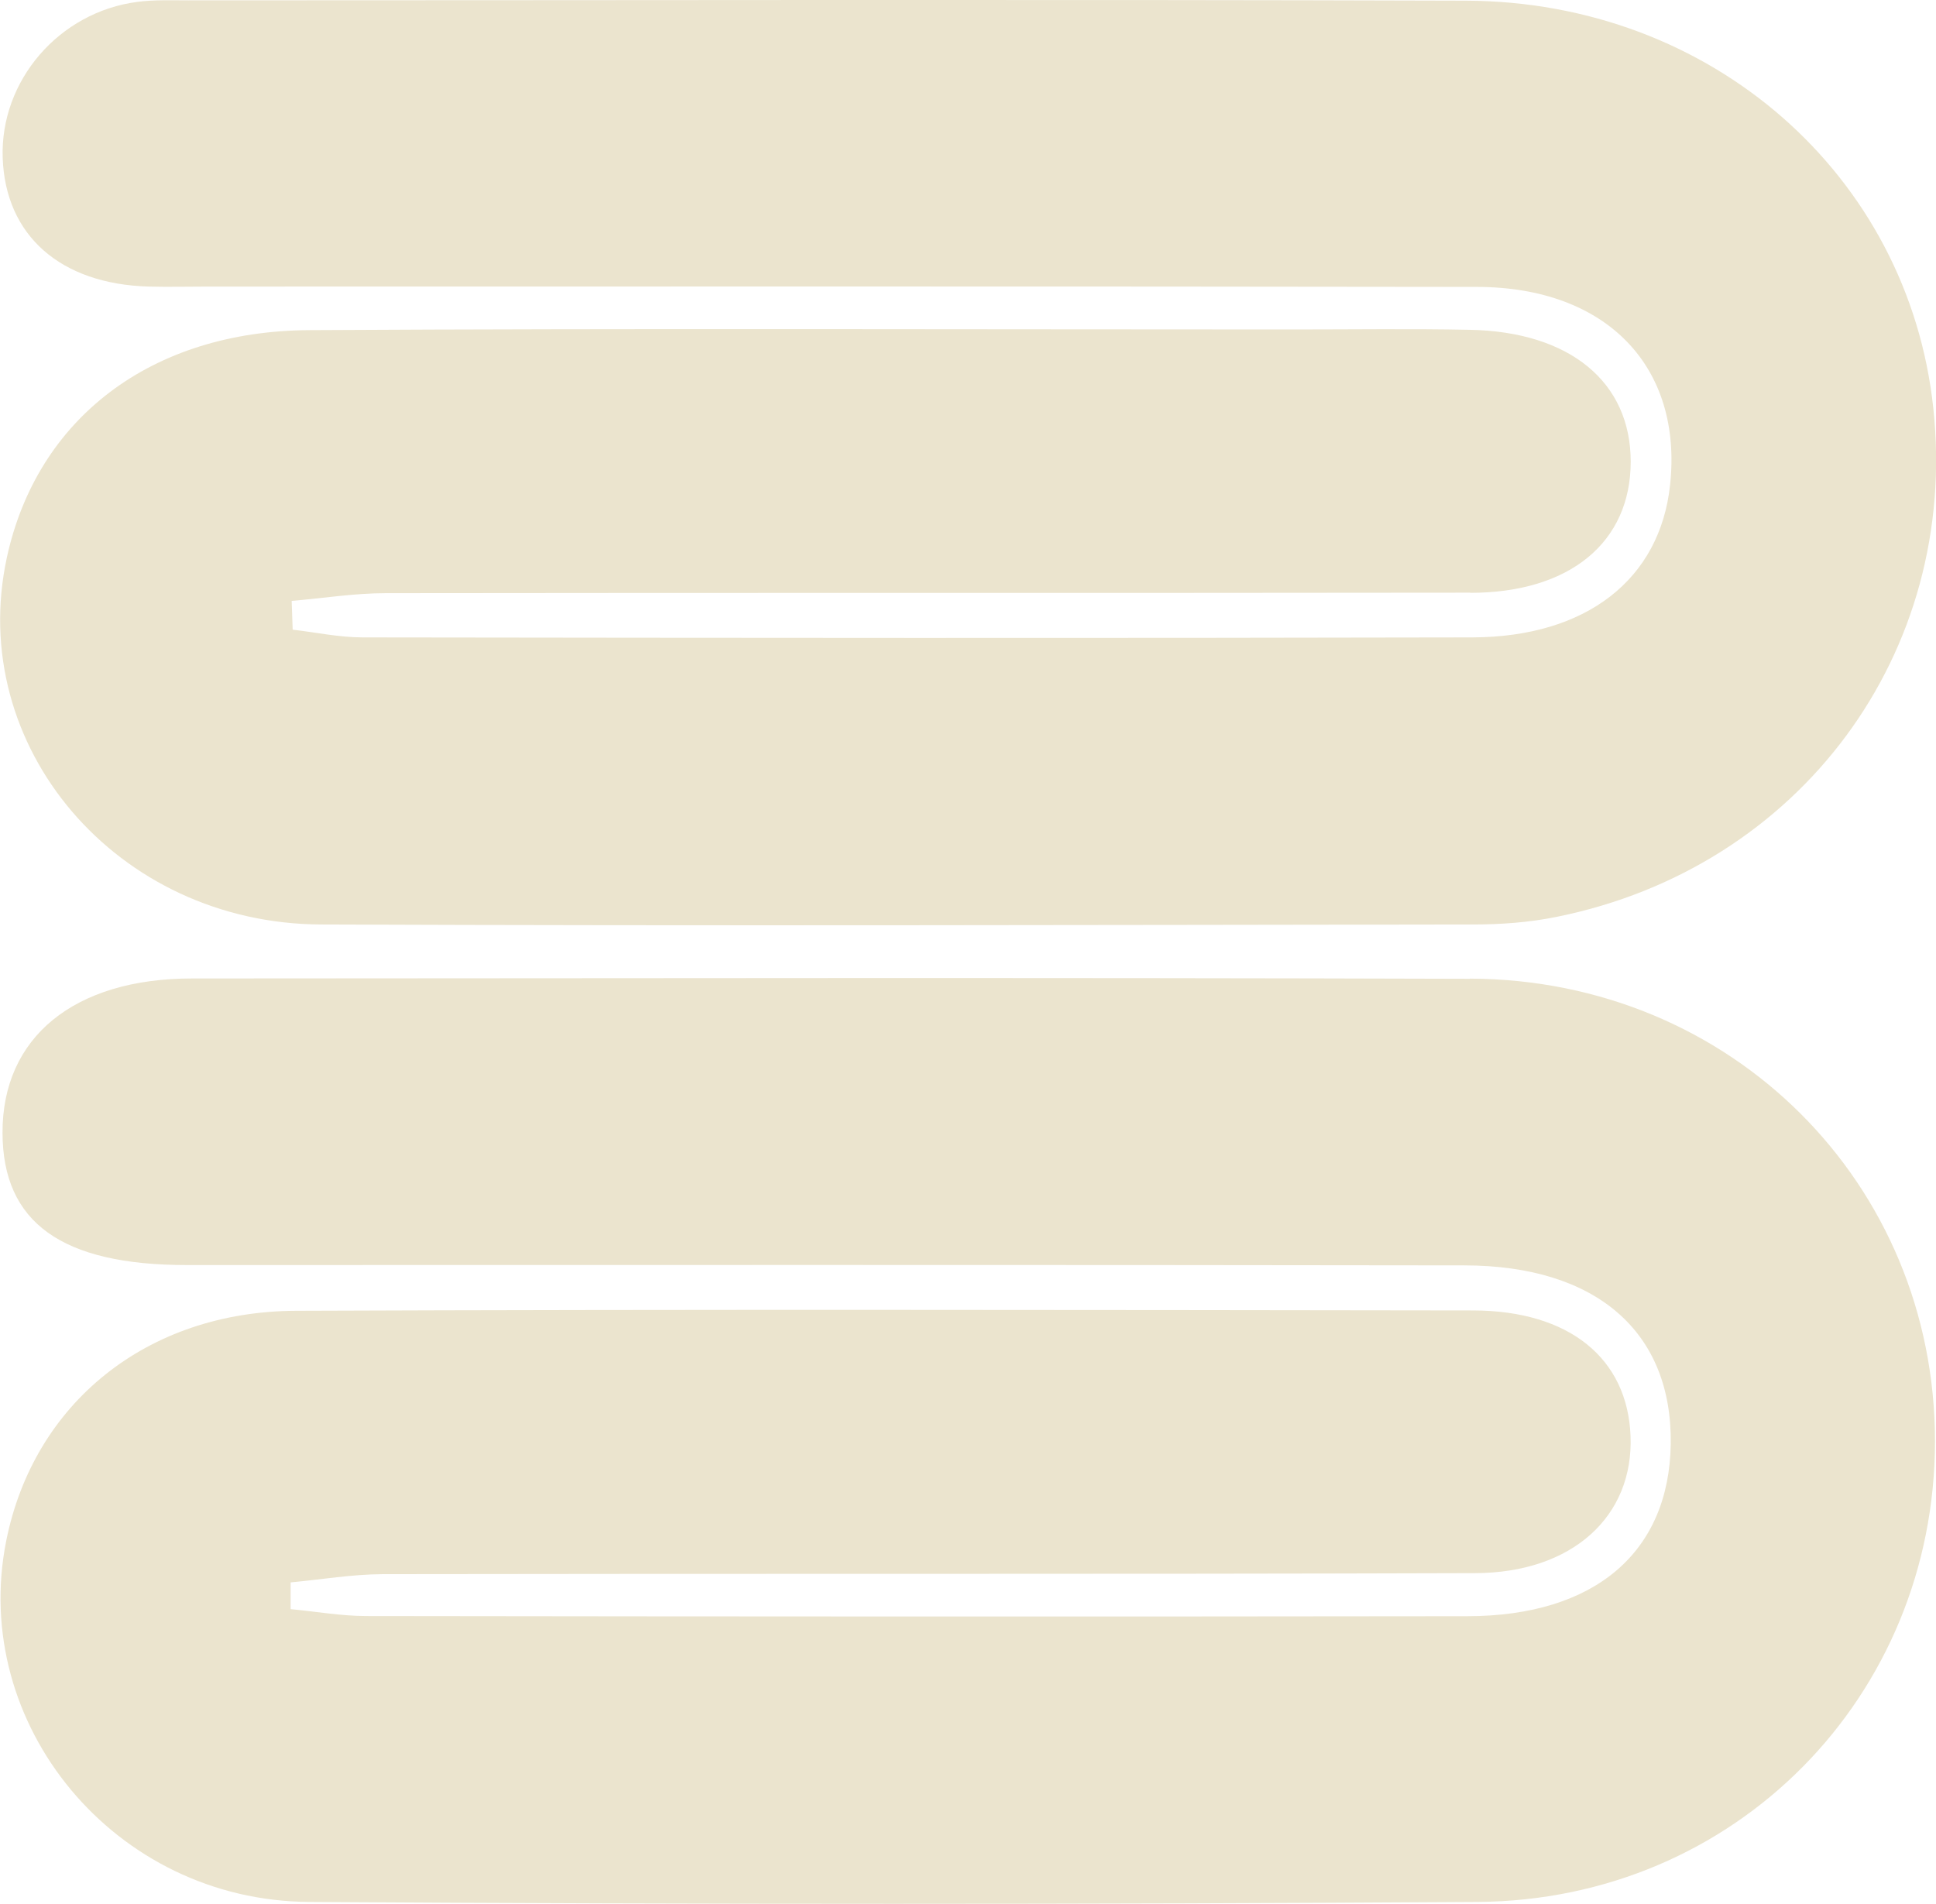 <?xml version="1.0" encoding="UTF-8"?> <svg xmlns="http://www.w3.org/2000/svg" id="_Слой_1" data-name="Слой 1" viewBox="0 0 115.1 113.21"><defs><style> .cls-1 { fill: #ebe4ce; stroke-width: 0px; } </style></defs><path class="cls-1" d="m87.4,35.25c5.95,0,9.55-3.02,9.55-7.8,0-4.73-3.61-7.73-9.58-7.84-3.5-.07-7-.02-10.5-.02-19.49,0-38.98-.07-58.47.04-9.45.05-16.2,5.28-17.99,13.51-2.44,11.21,6.51,21.79,18.69,21.83,22.82.09,45.65.03,68.47,0,1.65,0,3.34-.12,4.96-.45,14.51-2.92,23.96-15.71,22.41-30.25C113.46,10.41,101.75.09,87.15.04,61.83-.04,36.5.02,11.18.02c-1,0-2.01-.04-3,.09C3.51.71,0,4.8.16,9.39c.16,4.61,3.43,7.5,8.68,7.65,1.17.03,2.33,0,3.5,0,25.16,0,50.31-.02,75.47.02,7.71.01,12.24,4.75,11.48,11.78-.6,5.59-4.95,9.04-11.76,9.06-21.99.05-43.98.03-65.97,0-1.39,0-2.78-.3-4.16-.46-.02-.57-.04-1.14-.06-1.71,1.87-.16,3.74-.46,5.6-.46,21.49-.03,42.98,0,64.47-.03Z"></path><path class="cls-1" d="m87.38,58.2c-25.32-.08-50.64-.03-75.96-.02-7.03,0-11.29,3.51-11.27,9.18.01,5.33,3.52,7.86,10.95,7.86,25.32,0,50.64-.02,75.96.02,7.87.01,12.36,3.97,12.27,10.61-.09,6.44-4.5,10.24-12.09,10.25-21.82.03-43.64.02-65.46-.01-1.5,0-3-.27-4.5-.41,0-.53,0-1.06,0-1.59,1.82-.17,3.64-.48,5.46-.49,21.65-.04,43.31.01,64.96-.06,5.8-.02,9.43-3.39,9.24-8.16-.18-4.61-3.64-7.45-9.36-7.46-23.32-.03-46.64-.07-69.96.02-8.9.03-15.62,5.51-17.25,13.68-2.18,10.9,6.43,21.4,18.01,21.47,23.15.15,46.31.15,69.46,0,15.34-.1,27.19-12.22,27.2-27.39,0-15.32-12.09-27.46-27.65-27.51Z"></path></svg> 